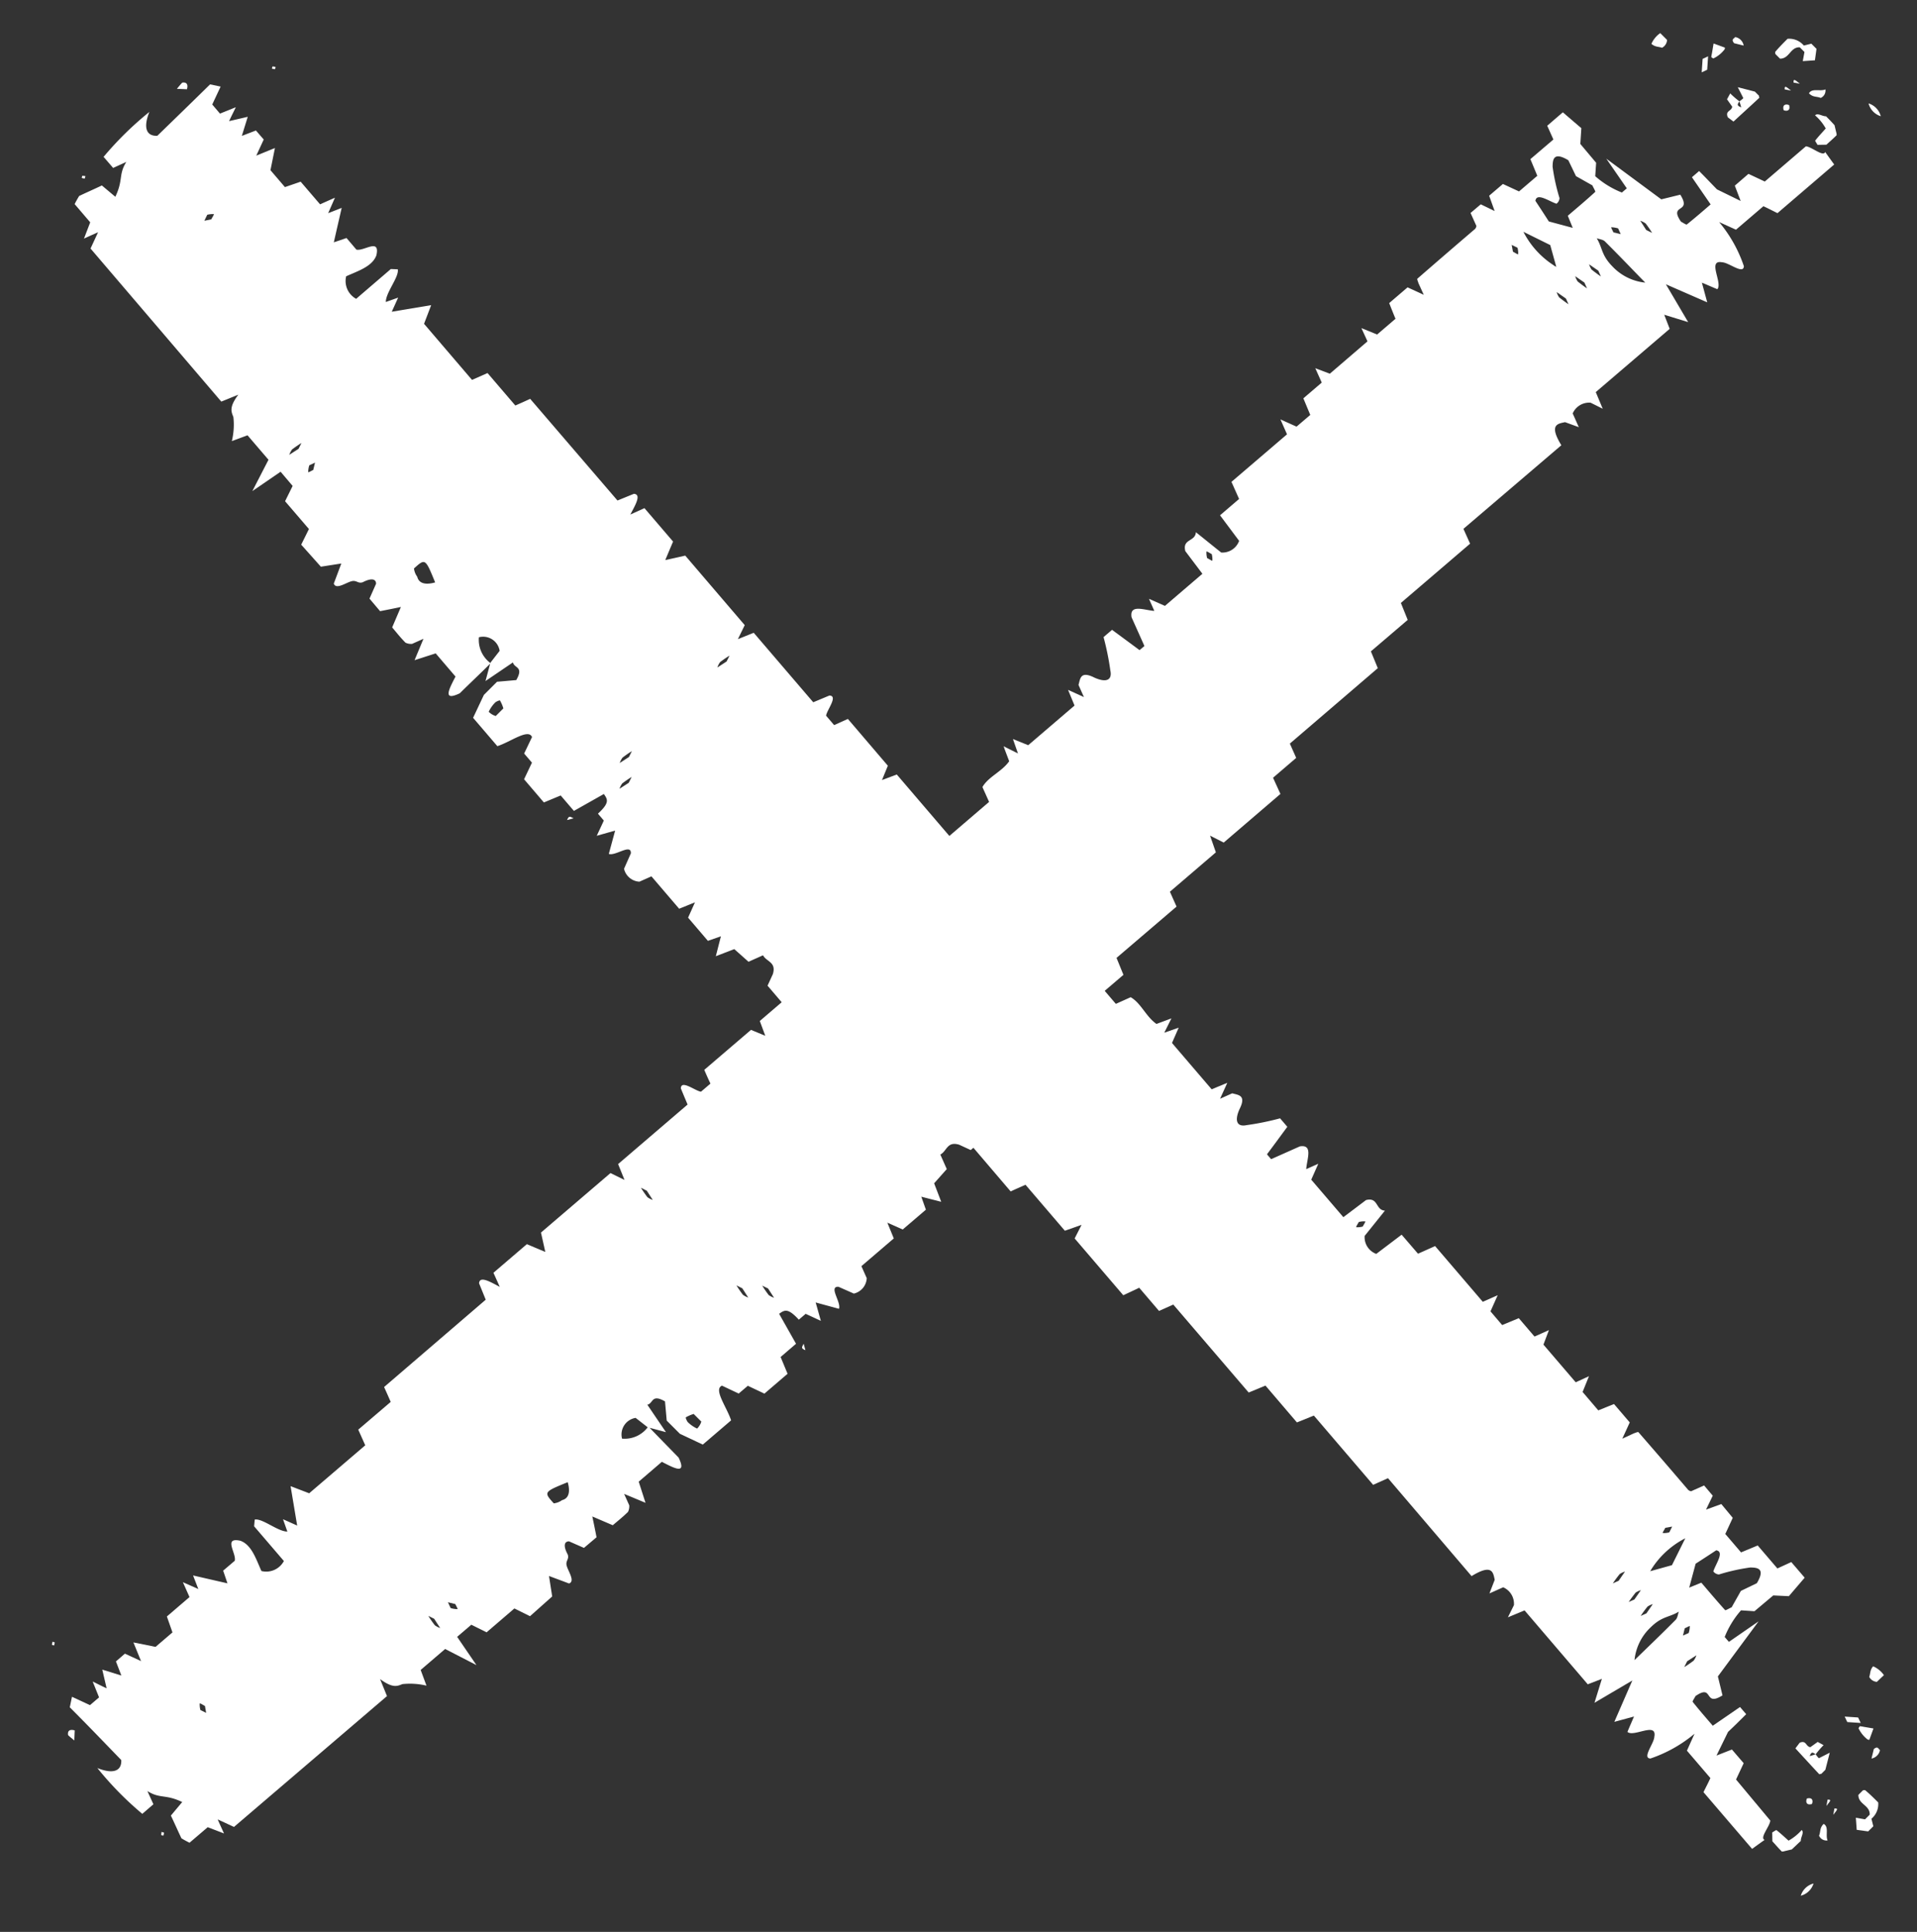 <svg xmlns="http://www.w3.org/2000/svg" width="37.836" height="38.122" viewBox="0 0 37.836 38.122">
  <rect x="0" y="0" width="37.836" height="38.122" fill="#333333" stroke="none"/>
  <g id="Group_17199" data-name="Group 17199" transform="translate(-0.005 -0.939)">
    <g id="Group_15832" data-name="Group 15832" transform="translate(0 33.963) rotate(-45)">
      <path id="Path_88" data-name="Path 88" d="M12.492,5.625q-.006.417-.011.836c-.127.359-.207.094-.293-.175l-.6-.046-.2.39-.174-.423-.088.231a.255.255,0,0,1-.108.074c-.139,0-.278-.017-.4-.026l-.163-.408c-.065.1-.13.2-.231.349L9.9,6.4l-.117-.3c-.072-.07-.15-.008-.2.161-.038.088-.108.062-.16.127-.067.088-.1.362-.228.3-.036-.079-.094-.207-.175-.384l-.241.33L8.194,6.6l-.11-.326-.721-.055L7.256,5.9l-.367-.029-.125.664c-.07-.219-.136-.425-.212-.662l-.634-.049-.138.3a1.406,1.406,0,0,0-.314-.357c-.1-.044-.194-.071-.242-.382l-.141.334L1.122,5.409,1,5.076c-.032.082-.062.16-.108.285l-.14-.315L.281,5.009C.263,4.954.246,4.9.23,4.834.287,4.675.346,4.522.4,4.37l.347-.031C.624,3.989.48,3.989.414,3.7l-.1.268L.025,3.947A6.487,6.487,0,0,1,.037,2.681c.128.3.294.387.445.222C.489,2.45.5,1.962.5,1.448l.177-.116L.812,1.7l.235.018.132-.31c.031.088.057.175.1.289l.2-.321.184.349.121-.273.234.017.121.329.154-.367.247.371.438.034.144-.3.587.045c.051-.134.081-.211.115-.3l.12.311.116-.263c.119.19.233.372.37.59l.117-.237.3.024c.131-.08.166-.5.358-.2.1.214-.039.476-.129.715a.394.394,0,0,0,.453.174c.023-.3.046-.6.069-.9L5.7,1.41c.128.087.154.488.288.623L6.1,1.8l.109.286.458-.642.16.359,1.452.113L8.4,1.6l.84.066c.052-.134.082-.211.115-.3l2.637.2.136-.322c.118-.1.177.139.239.339.035-.092.065-.169.108-.285l.866.067c.044.109.087.215.149.366L13.7,1.4l1.8.14.1.292.132-.311,1.8.139c.046-.112.09-.221.132-.32.13-.121.166.243.235.328l.244.019c.036-.1.065-.175.106-.278l1.21.094.117.282.13-.283,2.873.222.137-.333.077.237a.324.324,0,0,0,.108.106c.179.024.359.032.525.046l.138-.3.076.226.364-.268.151.393.237.018c.039-.094.083-.2.13-.315l1.441.111.114-.3c.229-.062.484.057.734.013.046-.1.088-.2.131-.286l.1.3.131-.271L27.3,1.4l1.2.093.128-.309.121.322.094-.245c.111-.062.226-.175.323.117.09.24.216.29.322.127a5.337,5.337,0,0,0,.372-.562l.22.017c.032.214.068.446.1.667l.126.011.221-.58c.159-.222.278.082.407.228l.094-.243.124.321.971.075c.024-.169.05-.359.078-.555.13-.218.269.011.411-.116.027.238.047.437.07.637a.351.351,0,0,0,.413.087l.09-.623.494.038.132-.345L35.25.674l.116-.3L35.49.7l.355.028Q35.91.57,35.98.4l.476.037.111-.291c.032.073.07.154.126.28L37.67.5l.1-.27L37.9.539l.476.037c.036-.088.081-.193.131-.307l.476.037c.039.106.081.218.122.33L39.193.4c.016-.027.033-.08.049-.078q.752.052,1.5.111A.125.125,0,0,0,40.8.41l.1-.263.263.022.1.287L41.4.166l.356.028.121.329L42.35.56l.136-.329.595.047L43.187,0l.405.03c.01.134.022.286.037.48l-.234.206-.042.483-.2.175a1.788,1.788,0,0,0,.144.6l.127.01.128-.7.2,1.335.33.2c-.1.437-.287-.049-.367.387.015.044.027.118.042.12.2.022.4.037.613.052l.118-.64.187.014c0,.166-.005.333-.007.505l.169.492.132-.295.355.026.121.335,1.065.082c.075.088.09.393.19.349-.016.093-.031.188-.049.3l-1.47-.113c-.039-.114-.065-.2-.1-.293l-.71-.055-.129-.342a2.689,2.689,0,0,1-.27.961c-.126.116-.159-.262-.248-.356-.174-.257-.279.3-.444.306-.037-.088-.08-.2-.124-.306l-.2.349-.325-.829c-.068.263-.138.533-.217.839l-.231-.437-.121.273-1.914-.149-.135.329-.085-.253a.353.353,0,0,0-.4-.1c-.029.077-.059.153-.106.277L39.3,4.385c-.126-.082-.262-.194-.374.27l-2.533-.2-.114.3-1.793-.139-.141.332-.953-.075-.138.331-2.28-.175-.111.288-.6-.046L30.14,5.6l-1.47-.113L28.576,5.2l-.152.314-1.191-.092c-.05.133-.081.21-.114.3L25.565,5.6l-.14.333-.6-.047c-.04-.107-.082-.218-.123-.331l-.088.232c-.016.026-.033.08-.048.079-.359-.022-.717-.051-1.071-.079-.105.436-.242.333-.378.258l-.09-.27c-.041.087-.082.174-.135.286l-1.3-.1-.143.332-.6-.046-.087-.236c-.118-.223-.262-.08-.4-.126l-.113.293-.375.022-.159.357-.207-.349-.117.245-.6-.047-.119-.31-.13.31-.839-.065-.093.242a.329.329,0,0,1-.395.035l-.12-.31c-.136-.148-.174.257-.3.315l-.237-.414c-.052.095-.116.207-.184.329l-.114-.31-.177-.014c.014-.326-.068-.334-.193-.357l-.182.654-.4-.03-.137.331-.6-.046-.122-.341-.236-.019-.123-.343c-.174-.073-.232.367-.357.611l-.733-.057-.169-.47c0-.133,0-.242,0-.368l.244-.292c-.081-.3-.189-.134-.293-.2l-.123.643q-.095-.166-.187-.323l-.037-.3a.331.331,0,0,0-.479.1.57.57,0,0,0,.515.2M43,.775c-.084-.335-.212-.223-.31-.128a3.865,3.865,0,0,0-.341.534.146.146,0,0,1-.121.036c-.07-.135-.116-.437-.254-.334-.018.088-.044.218-.1.475l.244.423.1-.238c.24.019.477.04.715.05.014,0,.029-.07.052-.131-.032-.112-.063-.227-.1-.357L43,.776m-.634,2.78c.005-.4.014-.767.012-1.136,0-.054-.045-.106-.07-.159-.055.222-.171.294-.174.611a1.03,1.03,0,0,0,.232.685m-.991-2.411a1.714,1.714,0,0,0-.045.89c0,.02.009.04.015.059l.219-.388-.19-.562M10.592,5.257c-.476-.2-.476-.2-.492.1a.343.343,0,0,0,.161.071c.113.069.231.007.331-.175M13.3,6.275V6.062A.767.767,0,0,0,13.144,6c-.014,0-.042.078-.04.1a.647.647,0,0,0,.04.214.314.314,0,0,0,.16-.041M41.029,1.166l-.078.113c.013.038.027.113.038.108a.4.4,0,0,0,.081-.1l-.042-.122m-8.5.129c-.013-.037-.027-.113-.038-.108a.368.368,0,0,0-.082.1c.013.037.027.113.038.108a.39.39,0,0,0,.082-.1M42.7,2.538l.044-.116a.508.508,0,0,0-.079-.111c-.01-.006-.027.066-.042.1l.076.125m-1.662.136-.039-.219a.363.363,0,0,0-.039.108c.009.08.02.156.034.227l.044-.116m.481.037-.04-.219a.378.378,0,0,0-.039.108c.009.08.02.156.034.227l.044-.116m.361.028-.04-.219a.389.389,0,0,0-.039.107c.009.08.02.156.034.227l.044-.115m1.237.1.042.122a2.154,2.154,0,0,0,.041-.222.42.42,0,0,0-.037-.113l-.046.212M15.761,2.293c-.017-.047-.027-.088-.041-.123a2.228,2.228,0,0,0-.041.222.4.4,0,0,0,.036.113l.046-.212M2.325,3.429l.08-.113c-.013-.037-.027-.113-.039-.107a.411.411,0,0,0-.081.1l.041.123M15.732,4.988l-.041-.123a2.216,2.216,0,0,0-.041.222.4.4,0,0,0,.036.113l.046-.212m.357.362-.042-.122a2.232,2.232,0,0,0-.041.222.434.434,0,0,0,.037.113c.016-.072.031-.143.046-.213M6.821,5.3l-.042-.123a2.026,2.026,0,0,0-.04.222.409.409,0,0,0,.036.113L6.82,5.3m.422-.038L7.2,5.379a.455.455,0,0,0,.08.11c.009.008.027-.066.041-.1l-.076-.126" transform="translate(0.007)" fill="#fff"/>
      <path id="Path_89" data-name="Path 89" d="M.384.238a.442.442,0,0,0,.1.011L.559.019l.177.3c0,.037,0,.075,0,.113C.726.441.717.467.71.467.483.459.257.448.019.438L0,.3C.054.164.137.271.21.212L.24.037.367,0A1.784,1.784,0,0,0,.384.237C.335.254.278.243.326.347A1.1,1.1,0,0,0,.384.237" transform="translate(45.832 2.103)" fill="#fff"/>
      <path id="Path_90" data-name="Path 90" d="M0,.172C0,.124,0,.085,0,.045A.081.081,0,0,1,.03.01C.15,0,.27,0,.382,0A.375.375,0,0,1,.515.321L.646.4c0,.047,0,.1,0,.144L.464.682.283.524.434.42c0-.042,0-.08,0-.131C.306.151.133.306,0,.172" transform="translate(47.379 2.141)" fill="#fff"/>
      <path id="Path_91" data-name="Path 91" d="M.379,0C.452,0,.464.118.517.166c0,.071,0,.145-.006.243L.433.536A.142.142,0,0,1,.4.578C.3.578.207.571.126.568L0,.446C.009.413.018.359.027.354.133.341.239.339.343.332A.964.964,0,0,0,.377,0" transform="translate(46.7 3.593)" fill="#fff"/>
      <path id="Path_92" data-name="Path 92" d="M.273.009c0,.1,0,.146,0,.189A.185.185,0,0,1,.093.237C.062.17.005.133,0,.034A.513.513,0,0,1,.274.008" transform="translate(45.791 0.277)" fill="#fff"/>
      <path id="Path_93" data-name="Path 93" d="M.01.205A.276.276,0,0,1,0,.159.431.431,0,0,1,.06.116L.222,0l.1.216A.056.056,0,0,1,.283.237.6.6,0,0,1,.009.205" transform="translate(46.441 1.174)" fill="#fff"/>
      <path id="Path_94" data-name="Path 94" d="M0,.005C.118-.032.182.143.285.179A.159.159,0,0,1,.1.233C.069.154,0,.122,0,.009" transform="translate(47.299 3.196)" fill="#fff"/>
      <path id="Path_95" data-name="Path 95" d="M.313.04l-.2.175L0,.175.2,0,.313.04" transform="translate(46.095 1.236)" fill="#fff"/>
      <path id="Path_96" data-name="Path 96" d="M.1.238,0,.072C.011-.035.065.011.1,0A.206.206,0,0,1,.117.21.127.127,0,0,1,.1.238" transform="translate(46.954 1.385)" fill="#fff"/>
      <path id="Path_97" data-name="Path 97" d="M.05,0A.358.358,0,0,1,.042.349h0A.358.358,0,0,1,.05,0h0" transform="translate(47.94 4.173)" fill="#fff"/>
      <path id="Path_98" data-name="Path 98" d="M.159.074.012.209C.009.164,0,.1,0,.047.051-.025.11-.014.159.075" transform="translate(0.095 1.765)" fill="#fff"/>
      <path id="Path_99" data-name="Path 99" d="M0,.06C.038-.006.082-.018.123.026a.145.145,0,0,1,.024.04C.109.131.065.144.024.1A.121.121,0,0,1,0,.06" transform="translate(46.711 3.022)" fill="#fff"/>
      <path id="Path_100" data-name="Path 100" d="M0,.1C.046-.019.046-.019.142.035.112.158.047.078,0,.1" transform="translate(37.966 2.557)" fill="#fff"/>
      <path id="Path_101" data-name="Path 101" d="M.072.132,0,.028c.065-.075.058.013.072.1" transform="translate(47.015 2.779)" fill="#fff"/>
      <path id="Path_102" data-name="Path 102" d="M.072.132,0,.028c.066-.075.058.014.072.1" transform="translate(47.234 2.807)" fill="#fff"/>
      <path id="Path_103" data-name="Path 103" d="M.073.037a.2.2,0,0,1-.05.034C.017.071.008.046,0,.034A.211.211,0,0,1,.05,0C.056,0,.065.024.073.037" transform="translate(1.129 0.294)" fill="#fff"/>
      <path id="Path_104" data-name="Path 104" d="M.048,0,.073.044a.173.173,0,0,1-.05.033C.017.077.008.053,0,.039L.048,0" transform="translate(0 4.467)" fill="#fff"/>
      <path id="Path_105" data-name="Path 105" d="M.084,0,.018.115C-.03.012.027.024.084,0" transform="translate(15.738 6.617)" fill="#fff"/>
    </g>
    <g id="Group_15832-2" data-name="Group 15832" transform="translate(4.817 1.22) rotate(45)">
      <path id="Path_88-2" data-name="Path 88" d="M12.492,5.625c0,.278-.009.557-.011.836-.128.36-.207.095-.293-.174l-.6-.047-.2.39-.174-.423-.088.23a.257.257,0,0,1-.108.075c-.139,0-.277-.017-.4-.027l-.163-.407c-.065.1-.131.2-.232.349L9.9,6.4l-.116-.3c-.072-.07-.151-.009-.205.161-.038.087-.108.062-.159.127-.068.087-.1.362-.228.3l-.175-.385-.241.33L8.194,6.6l-.11-.326-.721-.055L7.255,5.9,6.889,5.87l-.124.664c-.07-.218-.136-.424-.212-.662l-.634-.049-.138.3a1.38,1.38,0,0,0-.314-.357c-.1-.045-.2-.071-.243-.382l-.141.335L1.122,5.408,1,5.076c-.032.083-.062.16-.108.285l-.14-.314L.28,5.01C.262,4.954.246,4.9.23,4.834.286,4.676.346,4.523.4,4.37l.346-.03C.623,3.99.479,3.99.413,3.7l-.1.268L.025,3.947A6.54,6.54,0,0,1,.037,2.681c.128.3.293.387.444.222C.488,2.45.495,1.963.5,1.449l.178-.116L.811,1.7l.235.019.132-.31c.031.087.058.174.1.288l.2-.321.184.349.121-.272.235.017.121.329.154-.367.247.372.438.034.144-.295.587.045c.051-.135.081-.212.115-.3l.121.31.115-.262c.119.189.232.371.371.59l.117-.237.3.024c.131-.08.166-.5.358-.2.1.215-.039.476-.129.715a.4.4,0,0,0,.454.175c.022-.3.046-.6.068-.9L5.7,1.41c.128.088.154.489.289.623L6.1,1.8l.108.286.458-.642.161.36,1.452.113L8.4,1.605l.841.065c.052-.133.081-.21.114-.3l2.637.2.136-.323c.118-.1.177.139.239.339.035-.092.065-.169.108-.286l.866.067c.044.11.087.215.149.367l.217-.341,1.8.14.1.291.132-.31,1.8.139c.047-.112.091-.221.132-.32.131-.121.167.242.235.328l.244.019c.037-.095.065-.174.106-.278l1.21.095.118.282.129-.284,2.873.223.138-.333.076.237a.333.333,0,0,0,.108.105c.179.024.359.032.526.045l.137-.3.076.226.364-.268.151.393.237.019c.039-.095.083-.2.131-.316l1.441.112.114-.3c.228-.062.484.058.733.013l.131-.286.1.3.131-.272L27.3,1.4l1.2.093.128-.309.121.323.094-.245c.111-.062.225-.175.322.117.091.24.217.289.323.126a5.364,5.364,0,0,0,.372-.562l.219.017c.033.215.069.447.1.668l.126.01.222-.579c.158-.222.277.081.407.228l.093-.244.124.321.971.075c.024-.169.051-.359.078-.555.131-.219.27.01.411-.116.027.238.048.436.07.636a.351.351,0,0,0,.413.088L33.18.87l.494.037.132-.345,1.443.112.116-.3L35.49.7l.354.028L35.98.4l.476.037.111-.291.126.279L37.669.5l.1-.27L37.9.539l.476.038c.037-.088.082-.193.131-.308l.476.037c.04.107.082.219.123.331L39.193.4c.016-.027.032-.08.049-.079q.751.052,1.5.111A.12.12,0,0,0,40.8.41l.1-.262.264.022.1.288L41.4.167,41.752.2l.121.329.477.037.136-.329.595.046L43.186,0l.405.031c.01.133.022.286.037.479L43.4.717l-.042.483-.2.175a1.794,1.794,0,0,0,.144.6l.127.009.128-.7.2,1.336.329.2c-.1.437-.287-.049-.367.387.015.044.027.118.042.12.2.022.4.037.613.052l.119-.641.186.014c0,.166,0,.332-.006.5l.169.492.131-.3.355.027.121.334L46.5,3.9c.075.088.09.393.19.349-.016.093-.031.188-.049.3l-1.47-.113c-.039-.115-.065-.2-.1-.293l-.71-.055-.13-.342a2.7,2.7,0,0,1-.27.961c-.126.116-.159-.262-.248-.357-.174-.257-.279.3-.444.306-.037-.087-.08-.2-.123-.306l-.2.349-.326-.828-.217.839-.231-.437-.121.273-1.913-.149-.136.329-.085-.253a.353.353,0,0,0-.4-.1l-.106.277c-.034-.077-.071-.16-.116-.263-.126-.082-.263-.194-.375.271l-2.533-.2-.114.3-1.794-.139-.141.332-.953-.075-.137.331-2.28-.175-.11.288-.6-.047L30.14,5.6l-1.471-.114L28.576,5.2l-.151.315-1.191-.092c-.051.133-.082.21-.114.3L25.565,5.6l-.139.333-.6-.047c-.039-.108-.081-.218-.123-.331l-.088.231c-.017.027-.032.08-.048.08-.359-.022-.717-.052-1.071-.08-.1.437-.243.333-.377.258l-.091-.27c-.041.088-.081.175-.134.286l-1.3-.1-.143.332-.595-.047-.087-.235c-.119-.223-.262-.081-.4-.126-.029.077-.059.153-.112.293l-.375.022c-.049.109-.094.212-.159.357l-.207-.349-.118.245-.6-.047-.118-.31-.131.31-.839-.065-.093.242a.33.33,0,0,1-.395.035l-.12-.311c-.136-.147-.174.257-.3.316l-.237-.414-.184.329c-.033-.088-.072-.2-.114-.311l-.178-.014c.014-.326-.068-.334-.192-.357l-.182.654-.4-.031-.137.332-.6-.047-.122-.342-.236-.018L14.1,6.063c-.174-.072-.231.367-.357.611l-.734-.057-.169-.47c0-.133,0-.242,0-.367l.245-.292c-.082-.3-.19-.135-.293-.2l-.123.643c-.064-.111-.126-.219-.187-.324l-.037-.295a.33.33,0,0,0-.479.1.57.57,0,0,0,.515.2M43,.775c-.084-.334-.212-.222-.31-.128a3.843,3.843,0,0,0-.34.535.148.148,0,0,1-.122.036c-.07-.134-.115-.437-.254-.334-.018.088-.044.217-.1.474l.244.423.1-.238c.24.019.477.039.715.051.014,0,.029-.071.052-.131-.032-.111-.063-.227-.1-.357L43,.776m-.634,2.78c.006-.4.014-.767.012-1.136,0-.055-.045-.105-.07-.159-.054.222-.171.293-.174.612a1.027,1.027,0,0,0,.233.684m-.992-2.41a1.718,1.718,0,0,0-.045.89c.005.021.01.04.015.059l.219-.387-.189-.562M10.592,5.258c-.476-.2-.476-.2-.492.1a.342.342,0,0,0,.161.07c.113.07.23.008.331-.174M13.3,6.275V6.063A.73.73,0,0,0,13.143,6c-.013,0-.042.077-.039.1a.64.64,0,0,0,.039.215.328.328,0,0,0,.16-.041M41.029,1.167l-.079.113c.013.037.027.113.038.108a.4.4,0,0,0,.081-.1l-.041-.122M32.524,1.3c-.013-.038-.027-.113-.038-.108a.367.367,0,0,0-.081.1c.012.037.027.113.038.107a.388.388,0,0,0,.081-.1M42.7,2.538l.044-.116a.488.488,0,0,0-.079-.111c-.01-.006-.027.065-.042.1l.076.125m-1.661.136-.04-.218a.342.342,0,0,0-.039.107,2.048,2.048,0,0,0,.034.227l.044-.116m.481.037-.039-.218a.363.363,0,0,0-.039.108c.009.08.02.156.034.227l.045-.116m.361.028-.04-.218a.36.36,0,0,0-.039.107,2.024,2.024,0,0,0,.035.227l.044-.116m1.237.1.041.122a2.211,2.211,0,0,0,.041-.222.384.384,0,0,0-.036-.113l-.046.212M15.761,2.293c-.016-.046-.027-.087-.041-.122a2.224,2.224,0,0,0-.041.222.416.416,0,0,0,.037.113l.045-.212M2.325,3.429,2.4,3.316c-.013-.037-.027-.113-.038-.108a.422.422,0,0,0-.082.1l.042.122M15.731,4.989l-.041-.123a2.046,2.046,0,0,0-.04.222.388.388,0,0,0,.036.113l.045-.212m.357.363-.041-.123a2.218,2.218,0,0,0-.041.222.408.408,0,0,0,.036.113c.016-.072.032-.143.046-.213M6.82,5.3l-.041-.122a2.236,2.236,0,0,0-.041.222.421.421,0,0,0,.036.113L6.82,5.3m.422-.037L7.2,5.38a.465.465,0,0,0,.079.11c.01.008.027-.065.041-.1l-.076-.125" transform="translate(0.008)" fill="#fff"/>
      <path id="Path_89-2" data-name="Path 89" d="M.384.237a.441.441,0,0,0,.1.011L.559.019l.177.3c0,.037,0,.074,0,.113C.726.441.717.466.71.466.483.458.257.448.019.438L0,.3C.055.164.138.271.211.212L.24.037.367,0A1.9,1.9,0,0,0,.384.237C.335.253.278.243.326.346.346.313.365.276.384.237" transform="translate(45.832 2.104)" fill="#fff"/>
      <path id="Path_90-2" data-name="Path 90" d="M0,.172C0,.124,0,.085,0,.046A.08.08,0,0,1,.03.011C.15,0,.27,0,.382,0A.376.376,0,0,1,.515.322L.646.4c0,.047,0,.1,0,.144L.464.682.283.525.434.42c0-.042,0-.08,0-.131C.306.151.133.306,0,.172" transform="translate(47.379 2.141)" fill="#fff"/>
      <path id="Path_91-2" data-name="Path 91" d="M.378,0C.451,0,.463.117.517.165.514.237.513.31.51.409L.432.535A.138.138,0,0,1,.4.578C.3.578.206.57.125.567L0,.446C.009.413.017.358.027.354.133.341.238.338.342.332A.983.983,0,0,0,.377,0" transform="translate(46.701 3.593)" fill="#fff"/>
      <path id="Path_92-2" data-name="Path 92" d="M.274.01C.271.1.27.156.269.2A.183.183,0,0,1,.093.237C.062.17.005.133,0,.035A.508.508,0,0,1,.274.008" transform="translate(45.791 0.277)" fill="#fff"/>
      <path id="Path_93-2" data-name="Path 93" d="M.01.205A.37.37,0,0,1,0,.159.682.682,0,0,1,.06.115L.222,0l.1.215A.059.059,0,0,1,.283.237.613.613,0,0,1,.009.205" transform="translate(46.441 1.175)" fill="#fff"/>
      <path id="Path_94-2" data-name="Path 94" d="M0,.005C.118-.033.182.143.286.18A.159.159,0,0,1,.1.233C.069.154,0,.122,0,.008" transform="translate(47.299 3.197)" fill="#fff"/>
      <path id="Path_95-2" data-name="Path 95" d="M.313.04l-.2.175L0,.175.2,0,.313.04" transform="translate(46.095 1.236)" fill="#fff"/>
      <path id="Path_96-2" data-name="Path 96" d="M.1.237,0,.072C.011-.035.064.011.1,0A.209.209,0,0,1,.116.209.114.114,0,0,1,.1.237" transform="translate(46.955 1.385)" fill="#fff"/>
      <path id="Path_97-2" data-name="Path 97" d="M.049,0A.356.356,0,0,1,.042.349h0A.356.356,0,0,1,.05,0h0" transform="translate(47.94 4.174)" fill="#fff"/>
      <path id="Path_98-2" data-name="Path 98" d="M.159.074.012.209C.009.164,0,.1,0,.047.052-.024.11-.014.159.075" transform="translate(0.095 1.766)" fill="#fff"/>
      <path id="Path_99-2" data-name="Path 99" d="M0,.06C.038-.005.082-.018.123.026a.137.137,0,0,1,.024.04C.109.132.065.144.024.1A.154.154,0,0,1,0,.06" transform="translate(46.711 3.022)" fill="#fff"/>
      <path id="Path_100-2" data-name="Path 100" d="M0,.1C.046-.019.046-.019.142.036.112.158.047.079,0,.1" transform="translate(37.966 2.557)" fill="#fff"/>
      <path id="Path_101-2" data-name="Path 101" d="M.072.132,0,.028c.066-.075.058.014.072.1" transform="translate(47.015 2.78)" fill="#fff"/>
      <path id="Path_102-2" data-name="Path 102" d="M.072.132,0,.028c.066-.075.058.014.072.1" transform="translate(47.234 2.808)" fill="#fff"/>
      <path id="Path_103-2" data-name="Path 103" d="M.073.037a.224.224,0,0,1-.05.034C.017.071.008.047,0,.034A.209.209,0,0,1,.05,0C.057,0,.065.024.073.037" transform="translate(1.129 0.294)" fill="#fff"/>
      <path id="Path_104-2" data-name="Path 104" d="M.048,0,.073.044a.189.189,0,0,1-.05.033C.017.077.008.053,0,.039L.049,0" transform="translate(0 4.468)" fill="#fff"/>
      <path id="Path_105-2" data-name="Path 105" d="M.084,0,.017.115C-.029.012.027.024.084,0" transform="translate(15.738 6.617)" fill="#fff"/>
    </g>
  </g>
</svg>
